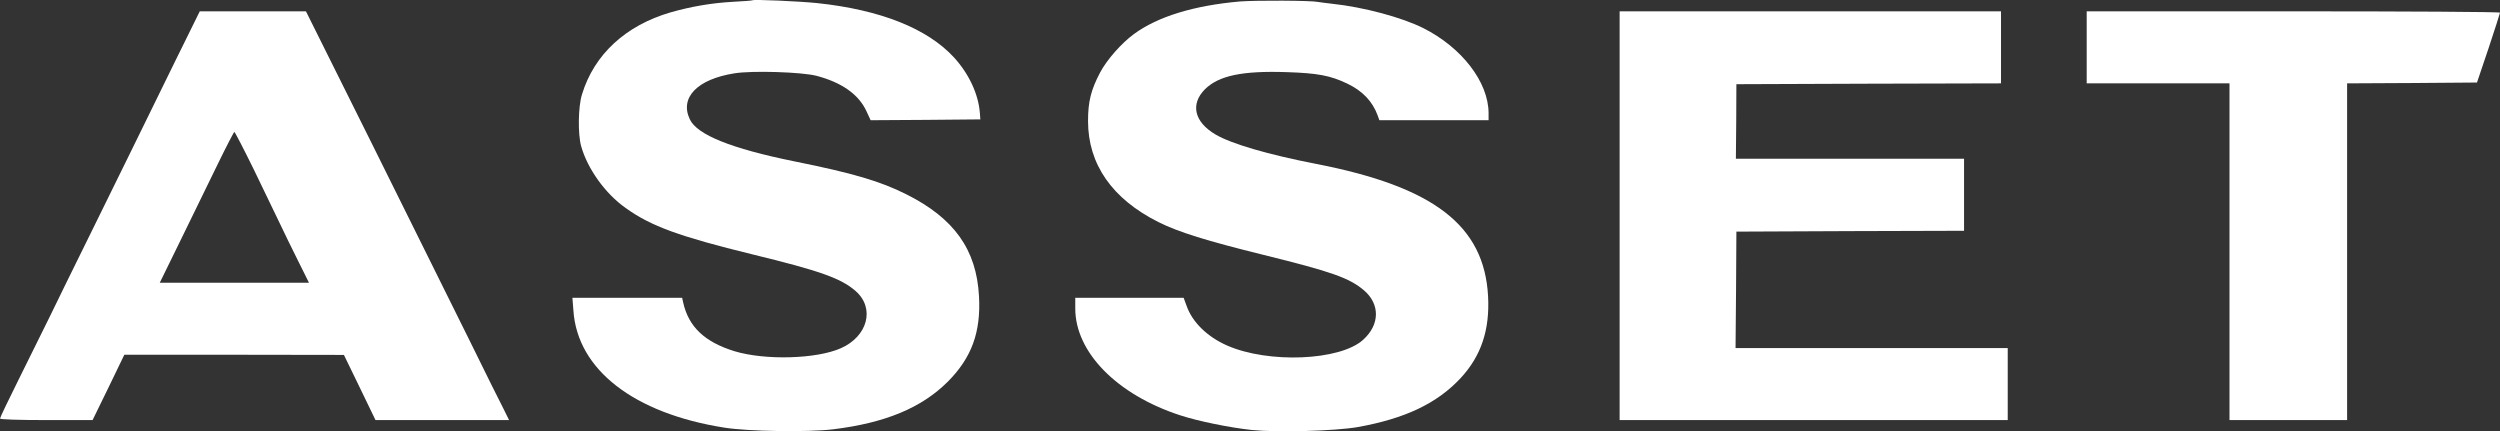 <?xml version="1.0" encoding="UTF-8"?> <svg xmlns="http://www.w3.org/2000/svg" width="713" height="123" viewBox="0 0 713 123" fill="none"><rect x="0" y="0" width="713" height="123" fill="#333333" stroke="none"/> <g clip-path="url(#clip0)"> <path d="M214.619 0.077C214.523 0.172 212.079 0.363 209.156 0.507C202.975 0.841 197.177 1.844 191.283 3.517C178.442 7.243 169.433 15.556 165.983 26.928C164.881 30.415 164.786 38.251 165.744 41.691C167.565 48.141 172.596 55.212 178.442 59.321C185.677 64.529 193.775 67.443 214.619 72.555C233.881 77.238 239.919 79.388 244.04 83.019C249.598 87.892 247.49 95.919 239.823 99.311C232.827 102.417 218.213 102.799 209.492 100.171C200.963 97.543 196.363 93.195 194.829 86.22L194.542 84.93H178.873H163.252L163.54 88.609C164.69 105.427 180.79 117.897 206.569 121.958C213.421 123.057 230.431 123.295 237.619 122.435C252.473 120.62 262.823 116.32 270.298 108.867C277.102 102.034 279.785 94.772 279.21 84.452C278.492 71.17 272.119 62.235 258.463 55.403C251.035 51.676 243.273 49.383 226.406 45.991C208.581 42.36 198.806 38.442 196.746 34.047C193.775 27.835 198.854 22.58 209.492 20.908C214.571 20.095 228.61 20.525 232.875 21.624C240.11 23.535 244.902 26.928 247.106 31.705L248.304 34.285L263.925 34.19L279.594 34.047L279.45 32.135C279.019 26.784 276.335 21.051 272.071 16.369C264.452 8.103 251.083 2.8 233.115 0.889C228.131 0.363 214.954 -0.21 214.619 0.077Z" fill="white"></path> <path d="M353.721 0.411C340.544 1.558 330.242 4.711 323.438 9.68C319.844 12.308 315.675 17.038 313.758 20.669C311.123 25.686 310.308 28.982 310.308 34.524C310.308 46.851 317.208 56.741 330.385 63.334C336.088 66.201 344.138 68.686 360.381 72.699C379.74 77.477 384.819 79.244 389.035 82.828C393.635 86.793 393.54 92.622 388.748 96.922C382.135 102.894 361.723 103.707 349.983 98.547C344.329 96.062 340.065 91.906 338.435 87.271L337.573 84.93H322.144H306.667V87.988C306.667 100.458 318.55 112.545 336.519 118.422C341.742 120.142 350.75 121.958 356.979 122.627C364.358 123.391 380.698 122.913 387.167 121.814C400.727 119.378 409.831 115.078 416.588 107.815C422.433 101.509 424.925 94.055 424.398 84.452C423.296 64.338 409.017 53.301 375.427 46.755C361.627 44.08 351.229 41.022 346.725 38.394C340.592 34.811 339.394 29.699 343.706 25.399C347.635 21.577 354.296 20.143 366.946 20.573C375.81 20.86 379.356 21.529 384.196 23.822C388.604 25.924 391.431 28.887 392.917 32.948L393.396 34.285H408.969H424.542V32.231C424.494 23.392 416.923 13.55 405.902 8.008C399.769 4.95 388.94 2.035 379.979 1.08C378.254 0.889 376.433 0.65 375.906 0.554C373.99 0.124 358.081 0.077 353.721 0.411Z" fill="white"></path> <path d="M49.737 17.898C45.76 26.02 40.202 37.343 37.375 43.124C34.548 48.905 28.942 60.276 24.917 68.447C20.892 76.569 16.052 86.459 14.135 90.424C12.219 94.342 8.242 102.369 5.319 108.245C2.396 114.122 0 119.091 0 119.378C0 119.617 5.271 119.808 13.225 119.808H26.402L30.954 110.491L35.458 101.174H66.796L98.085 101.222L102.59 110.491L107.094 119.808H126.165H145.187L143.702 116.798C142.84 115.173 138.335 106.095 133.687 96.635C128.992 87.175 116.629 62.283 106.231 41.309L87.256 3.23H72.115H56.973L49.737 17.898ZM72.45 48.475C75.325 54.495 78.631 61.28 79.781 63.669C80.883 66.01 83.231 70.835 84.956 74.275L88.119 80.63H66.844H45.569L51.606 68.303C54.913 61.566 59.608 51.868 62.1 46.803C64.544 41.786 66.7 37.63 66.844 37.63C66.987 37.63 69.527 42.503 72.45 48.475Z" fill="white"></path> <path d="M461.917 61.519V119.808H517.26H572.604V109.535V99.263H533.792H494.979L495.123 82.637L495.219 66.058L527.706 65.914L560.146 65.819V55.547V45.274H527.61H495.075L495.171 34.62L495.219 24.013L532.977 23.87L570.688 23.774V13.502V3.23H516.302H461.917V61.519Z" fill="white"></path> <path d="M595.125 13.502V23.774H615.49H635.854V71.791V119.808H652.625H669.396V71.791V23.774L687.94 23.679L706.435 23.535L709.742 13.741C711.515 8.39 713 3.803 713 3.612C713 3.373 686.502 3.23 654.062 3.23H595.125V13.502Z" fill="white"></path> </g> <defs> <clipPath id="clip0"> <rect width="713" height="123" fill="white"></rect> </clipPath> </defs> </svg> 